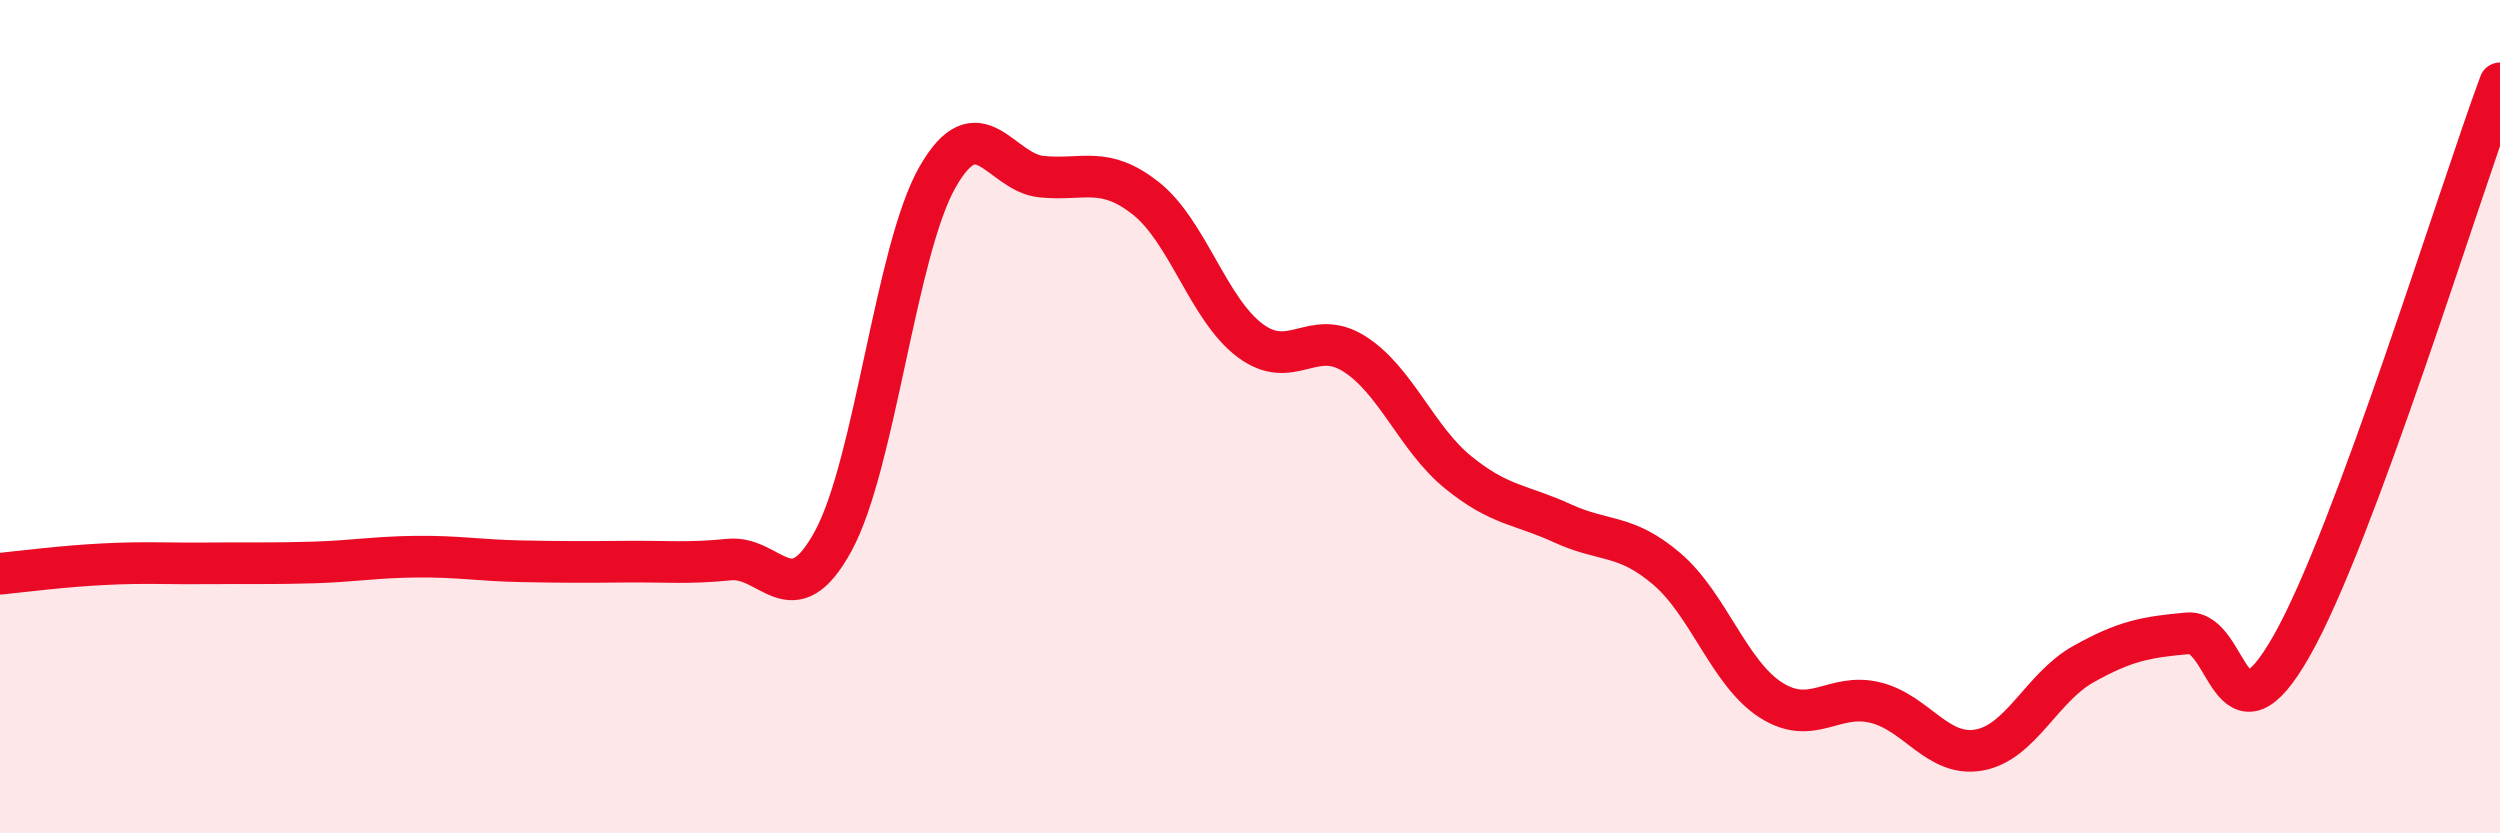 
    <svg width="60" height="20" viewBox="0 0 60 20" xmlns="http://www.w3.org/2000/svg">
      <path
        d="M 0,13.77 C 0.5,13.72 1.5,13.59 2.5,13.54 C 3.5,13.49 4,13.53 5,13.52 C 6,13.51 6.5,13.53 7.5,13.5 C 8.5,13.47 9,13.37 10,13.36 C 11,13.35 11.5,13.45 12.5,13.47 C 13.5,13.49 14,13.49 15,13.48 C 16,13.47 16.5,13.53 17.5,13.43 C 18.5,13.33 19,14.82 20,12.98 C 21,11.14 21.5,6 22.5,4.25 C 23.5,2.5 24,4.14 25,4.24 C 26,4.34 26.5,3.97 27.5,4.76 C 28.5,5.55 29,7.42 30,8.17 C 31,8.92 31.5,7.86 32.5,8.49 C 33.5,9.12 34,10.53 35,11.34 C 36,12.15 36.5,12.1 37.5,12.56 C 38.5,13.02 39,12.8 40,13.65 C 41,14.5 41.5,16.16 42.5,16.8 C 43.5,17.44 44,16.62 45,16.86 C 46,17.1 46.5,18.18 47.5,18 C 48.5,17.82 49,16.5 50,15.94 C 51,15.38 51.5,15.29 52.5,15.2 C 53.5,15.11 53.5,18.14 55,15.5 C 56.5,12.86 59,4.7 60,2L60 20L0 20Z"
        fill="#EB0A25"
        opacity="0.1"
        stroke-linecap="round"
        stroke-linejoin="round"
      />
      <path
        d="M 0,13.77 C 0.5,13.72 1.5,13.59 2.5,13.54 C 3.5,13.49 4,13.53 5,13.52 C 6,13.51 6.5,13.53 7.5,13.5 C 8.5,13.47 9,13.37 10,13.36 C 11,13.35 11.5,13.45 12.5,13.47 C 13.5,13.49 14,13.49 15,13.48 C 16,13.47 16.5,13.53 17.5,13.43 C 18.5,13.33 19,14.82 20,12.98 C 21,11.14 21.5,6 22.5,4.25 C 23.5,2.5 24,4.14 25,4.24 C 26,4.34 26.5,3.97 27.5,4.76 C 28.5,5.55 29,7.42 30,8.17 C 31,8.92 31.5,7.86 32.5,8.49 C 33.5,9.12 34,10.53 35,11.34 C 36,12.15 36.5,12.1 37.5,12.56 C 38.5,13.02 39,12.8 40,13.65 C 41,14.5 41.5,16.16 42.5,16.8 C 43.5,17.44 44,16.62 45,16.86 C 46,17.1 46.5,18.18 47.5,18 C 48.5,17.82 49,16.5 50,15.94 C 51,15.38 51.5,15.29 52.5,15.2 C 53.5,15.11 53.5,18.14 55,15.5 C 56.5,12.86 59,4.7 60,2"
        stroke="#EB0A25"
        stroke-width="1"
        fill="none"
        stroke-linecap="round"
        stroke-linejoin="round"
      />
    </svg>
  